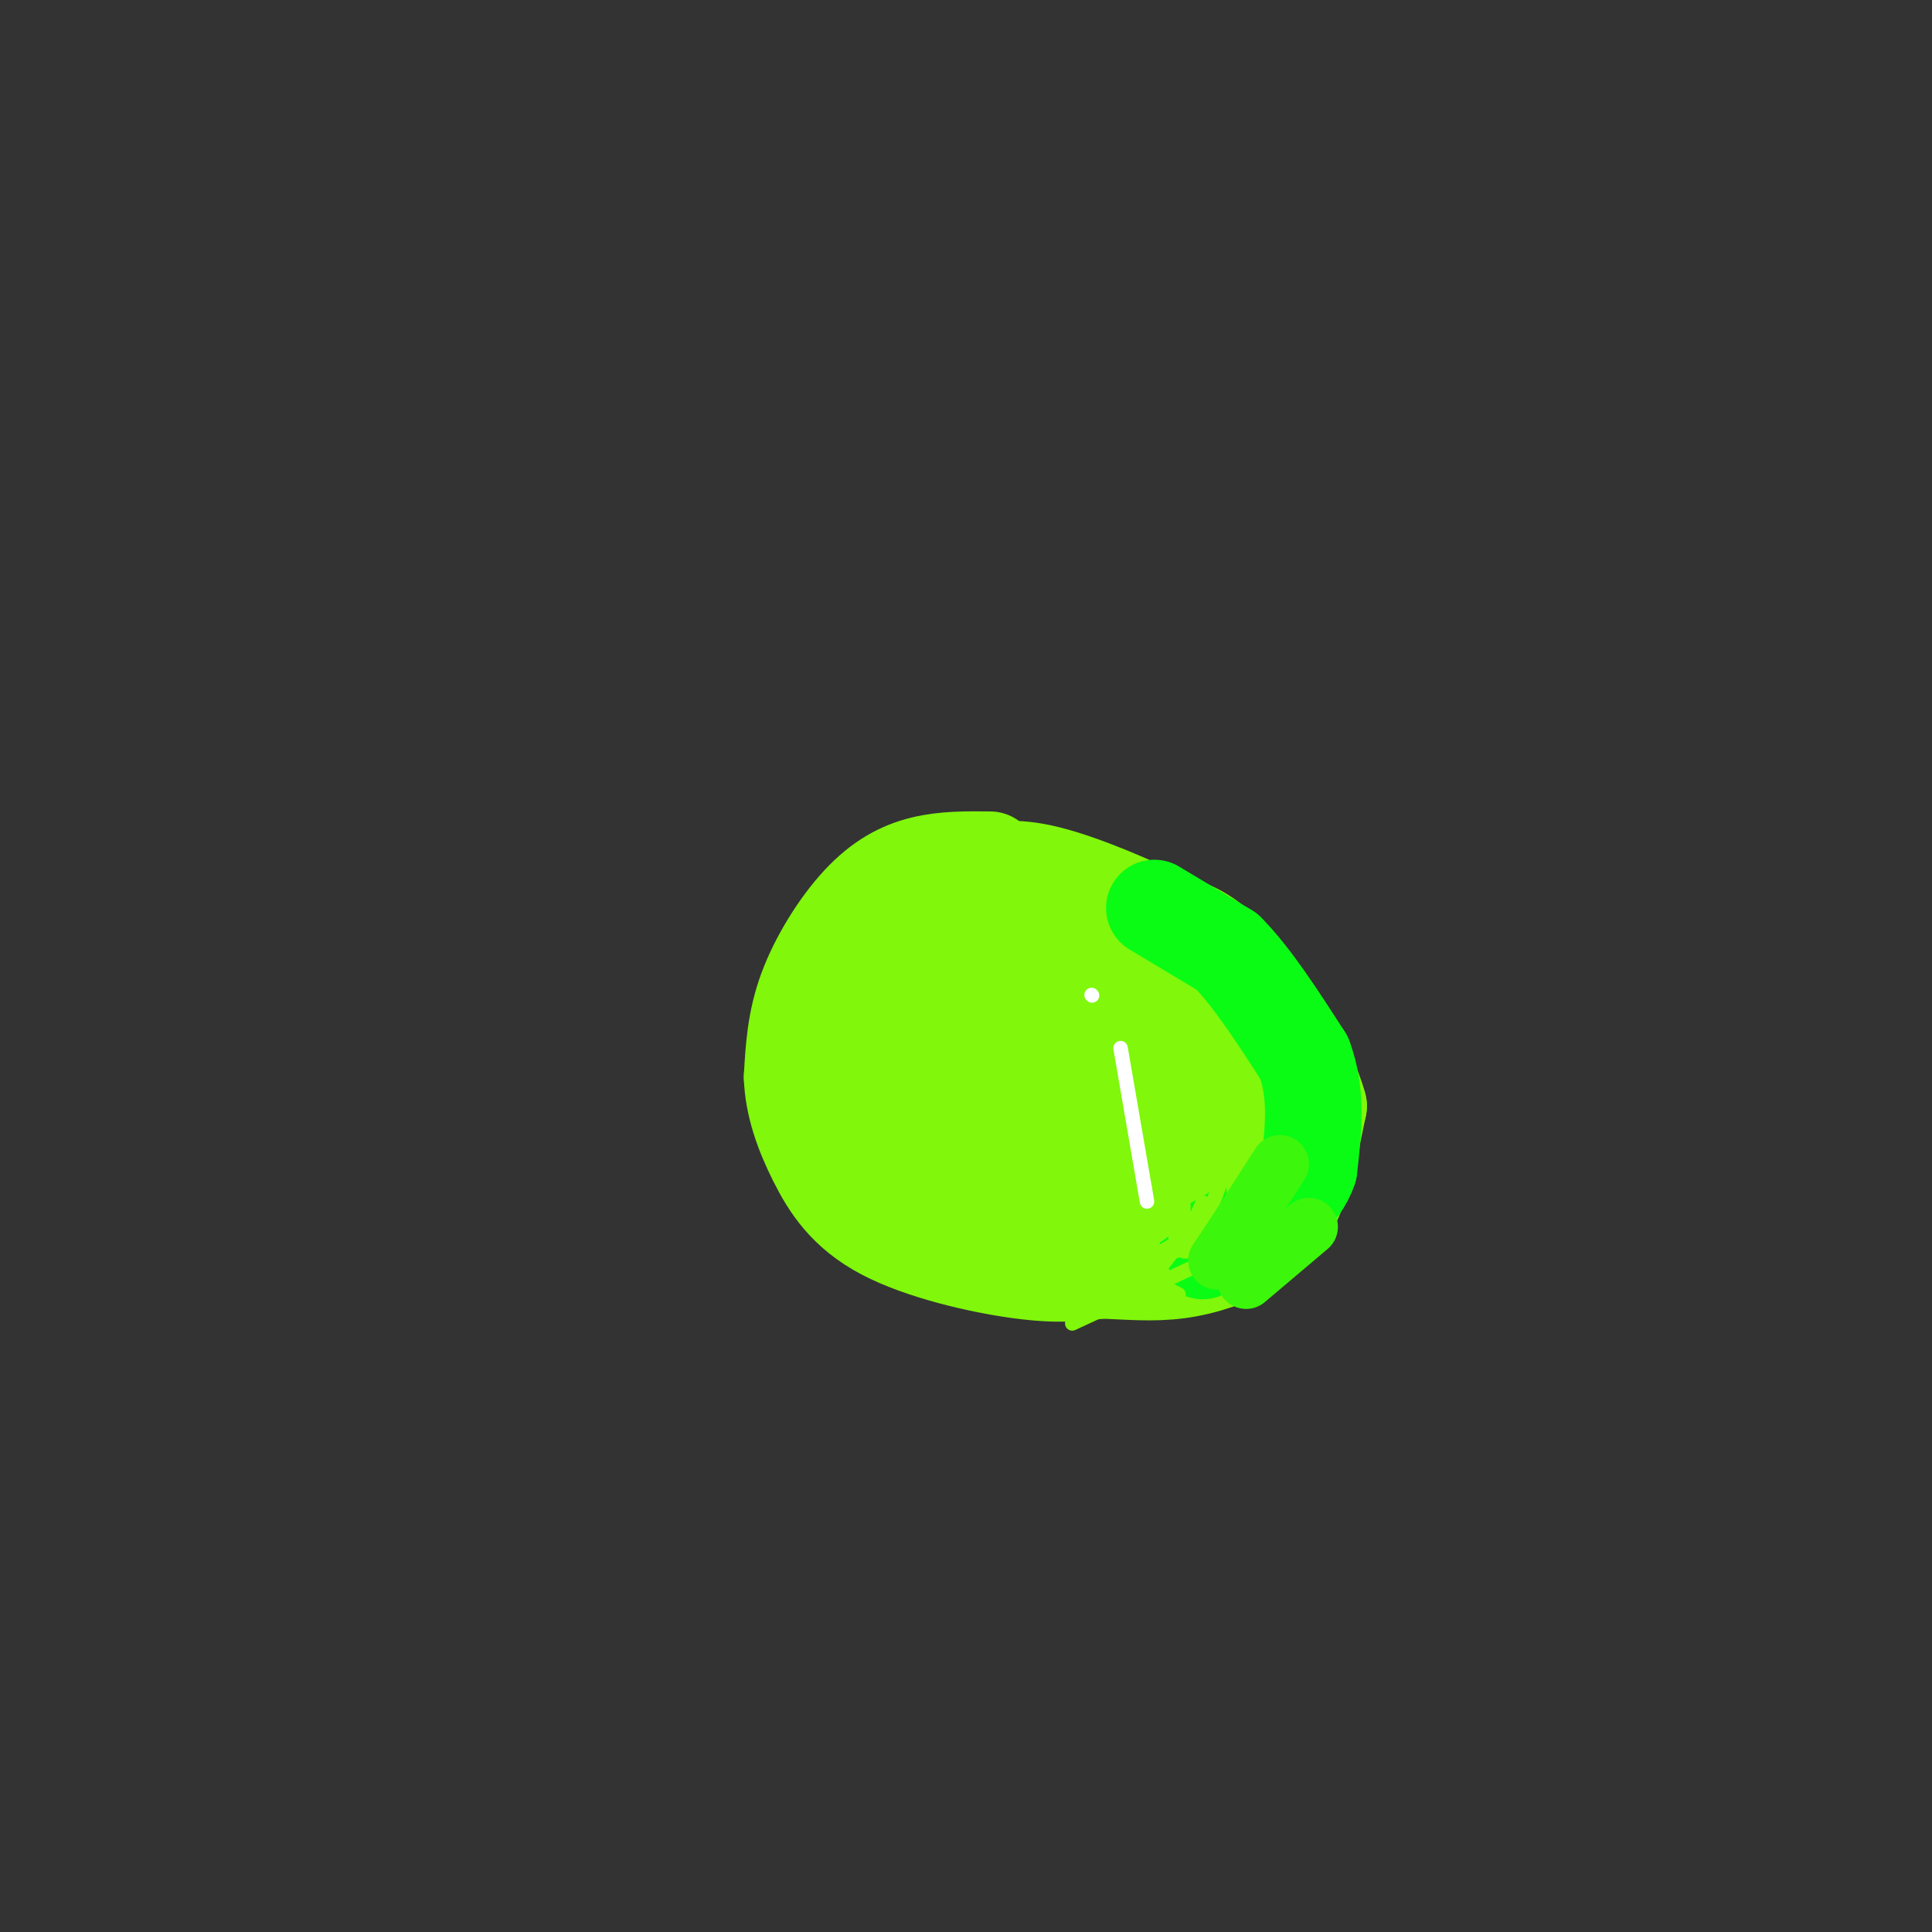 <svg viewBox='0 0 400 400' version='1.1' xmlns='http://www.w3.org/2000/svg' xmlns:xlink='http://www.w3.org/1999/xlink'><rect x="0" y="0" width="400" height="400" fill="#333333" stroke="none"/><g fill='none' stroke='#80F70B' stroke-width='20' stroke-linecap='round' stroke-linejoin='round'><path d='M205,178c-4.756,-0.054 -9.512,-0.107 -14,1c-4.488,1.107 -8.708,3.375 -13,8c-4.292,4.625 -8.655,11.607 -11,18c-2.345,6.393 -2.673,12.196 -3,18'/><path d='M164,223c0.212,5.853 2.242,11.486 5,17c2.758,5.514 6.242,10.907 14,15c7.758,4.093 19.788,6.884 28,8c8.212,1.116 12.606,0.558 17,0'/><path d='M228,263c5.472,0.204 10.652,0.715 16,0c5.348,-0.715 10.863,-2.654 15,-5c4.137,-2.346 6.896,-5.099 9,-10c2.104,-4.901 3.552,-11.951 5,-19'/><path d='M273,229c-2.378,-9.000 -10.822,-22.000 -17,-29c-6.178,-7.000 -10.089,-8.000 -14,-9'/><path d='M242,191c-7.067,-3.622 -17.733,-8.178 -25,-10c-7.267,-1.822 -11.133,-0.911 -15,0'/><path d='M202,181c-5.889,1.244 -13.111,4.356 -18,11c-4.889,6.644 -7.444,16.822 -10,27'/><path d='M174,219c-1.733,9.000 -1.067,18.000 1,15c2.067,-3.000 5.533,-18.000 9,-33'/><path d='M184,201c3.249,-6.742 6.871,-7.096 11,-8c4.129,-0.904 8.766,-2.359 10,0c1.234,2.359 -0.933,8.531 -3,12c-2.067,3.469 -4.033,4.234 -6,5'/><path d='M196,210c-4.714,3.011 -13.498,8.039 -17,14c-3.502,5.961 -1.722,12.856 -1,17c0.722,4.144 0.387,5.539 3,5c2.613,-0.539 8.175,-3.011 12,-7c3.825,-3.989 5.912,-9.494 8,-15'/><path d='M201,224c0.938,-3.766 -0.718,-5.679 2,-10c2.718,-4.321 9.809,-11.048 14,-14c4.191,-2.952 5.483,-2.129 8,0c2.517,2.129 6.258,5.565 10,9'/><path d='M235,209c5.689,2.378 14.911,3.822 20,8c5.089,4.178 6.044,11.089 7,18'/><path d='M262,235c0.250,4.071 -2.625,5.250 -3,6c-0.375,0.750 1.750,1.071 -8,2c-9.750,0.929 -31.375,2.464 -53,4'/><path d='M198,247c-9.255,0.428 -5.891,-0.501 -5,-2c0.891,-1.499 -0.689,-3.567 -2,-9c-1.311,-5.433 -2.353,-14.232 2,-18c4.353,-3.768 14.101,-2.505 21,-1c6.899,1.505 10.950,3.253 15,5'/><path d='M229,222c3.107,0.833 3.375,0.417 6,2c2.625,1.583 7.607,5.167 4,7c-3.607,1.833 -15.804,1.917 -28,2'/><path d='M211,233c2.000,-0.667 21.000,-3.333 40,-6'/></g>
<g fill='none' stroke='#0AFC15' stroke-width='20' stroke-linecap='round' stroke-linejoin='round'><path d='M239,188c0.000,0.000 15.000,9.000 15,9'/><path d='M254,197c5.167,5.167 10.583,13.583 16,22'/><path d='M270,219c2.833,7.500 1.917,15.250 1,23'/><path d='M271,242c-1.833,5.667 -6.917,8.333 -12,11'/><path d='M259,253c-3.667,2.833 -6.833,4.417 -10,6'/></g>
<g fill='none' stroke='#FFFFFF' stroke-width='3' stroke-linecap='round' stroke-linejoin='round'><path d='M226,206c0.000,0.000 0.100,0.100 0.1,0.1'/><path d='M232,217c0.000,0.000 5.000,29.000 5,29'/><path d='M237,246c0.833,4.833 0.417,2.417 0,0'/></g>
<g fill='none' stroke='#80F70B' stroke-width='3' stroke-linecap='round' stroke-linejoin='round'><path d='M237,265c0.000,0.000 -1.000,1.000 -1,1'/><path d='M238,256c0.000,0.000 4.000,11.000 4,11'/><path d='M242,267c0.000,0.000 2.000,1.000 2,1'/><path d='M245,241c0.000,0.000 0.000,10.000 0,10'/><path d='M245,251c-2.333,3.333 -8.167,6.667 -14,10'/><path d='M248,242c0.000,0.000 -14.000,19.000 -14,19'/><path d='M244,227c0.000,0.000 1.000,27.000 1,27'/><path d='M245,254c-1.833,6.833 -6.917,10.417 -12,14'/><path d='M255,234c-1.167,6.333 -2.333,12.667 -5,17c-2.667,4.333 -6.833,6.667 -11,9'/><path d='M239,260c-2.500,1.833 -3.250,1.917 -4,2'/><path d='M244,222c2.583,0.833 5.167,1.667 7,5c1.833,3.333 2.917,9.167 4,15'/><path d='M255,242c0.726,5.131 0.542,10.458 1,13c0.458,2.542 1.560,2.298 -4,5c-5.560,2.702 -17.780,8.351 -30,14'/><path d='M242,245c0.417,5.667 0.833,11.333 2,12c1.167,0.667 3.083,-3.667 5,-8'/><path d='M249,249c1.000,0.356 1.000,5.244 -2,8c-3.000,2.756 -9.000,3.378 -15,4'/><path d='M244,246c-0.167,6.083 -0.333,12.167 1,13c1.333,0.833 4.167,-3.583 7,-8'/></g>
<g fill='none' stroke='#3CF60C' stroke-width='12' stroke-linecap='round' stroke-linejoin='round'><path d='M265,241c0.000,0.000 -9.000,14.000 -9,14'/><path d='M256,255c-2.167,3.333 -3.083,4.667 -4,6'/><path d='M271,254c0.000,0.000 -13.000,11.000 -13,11'/></g>
</svg>